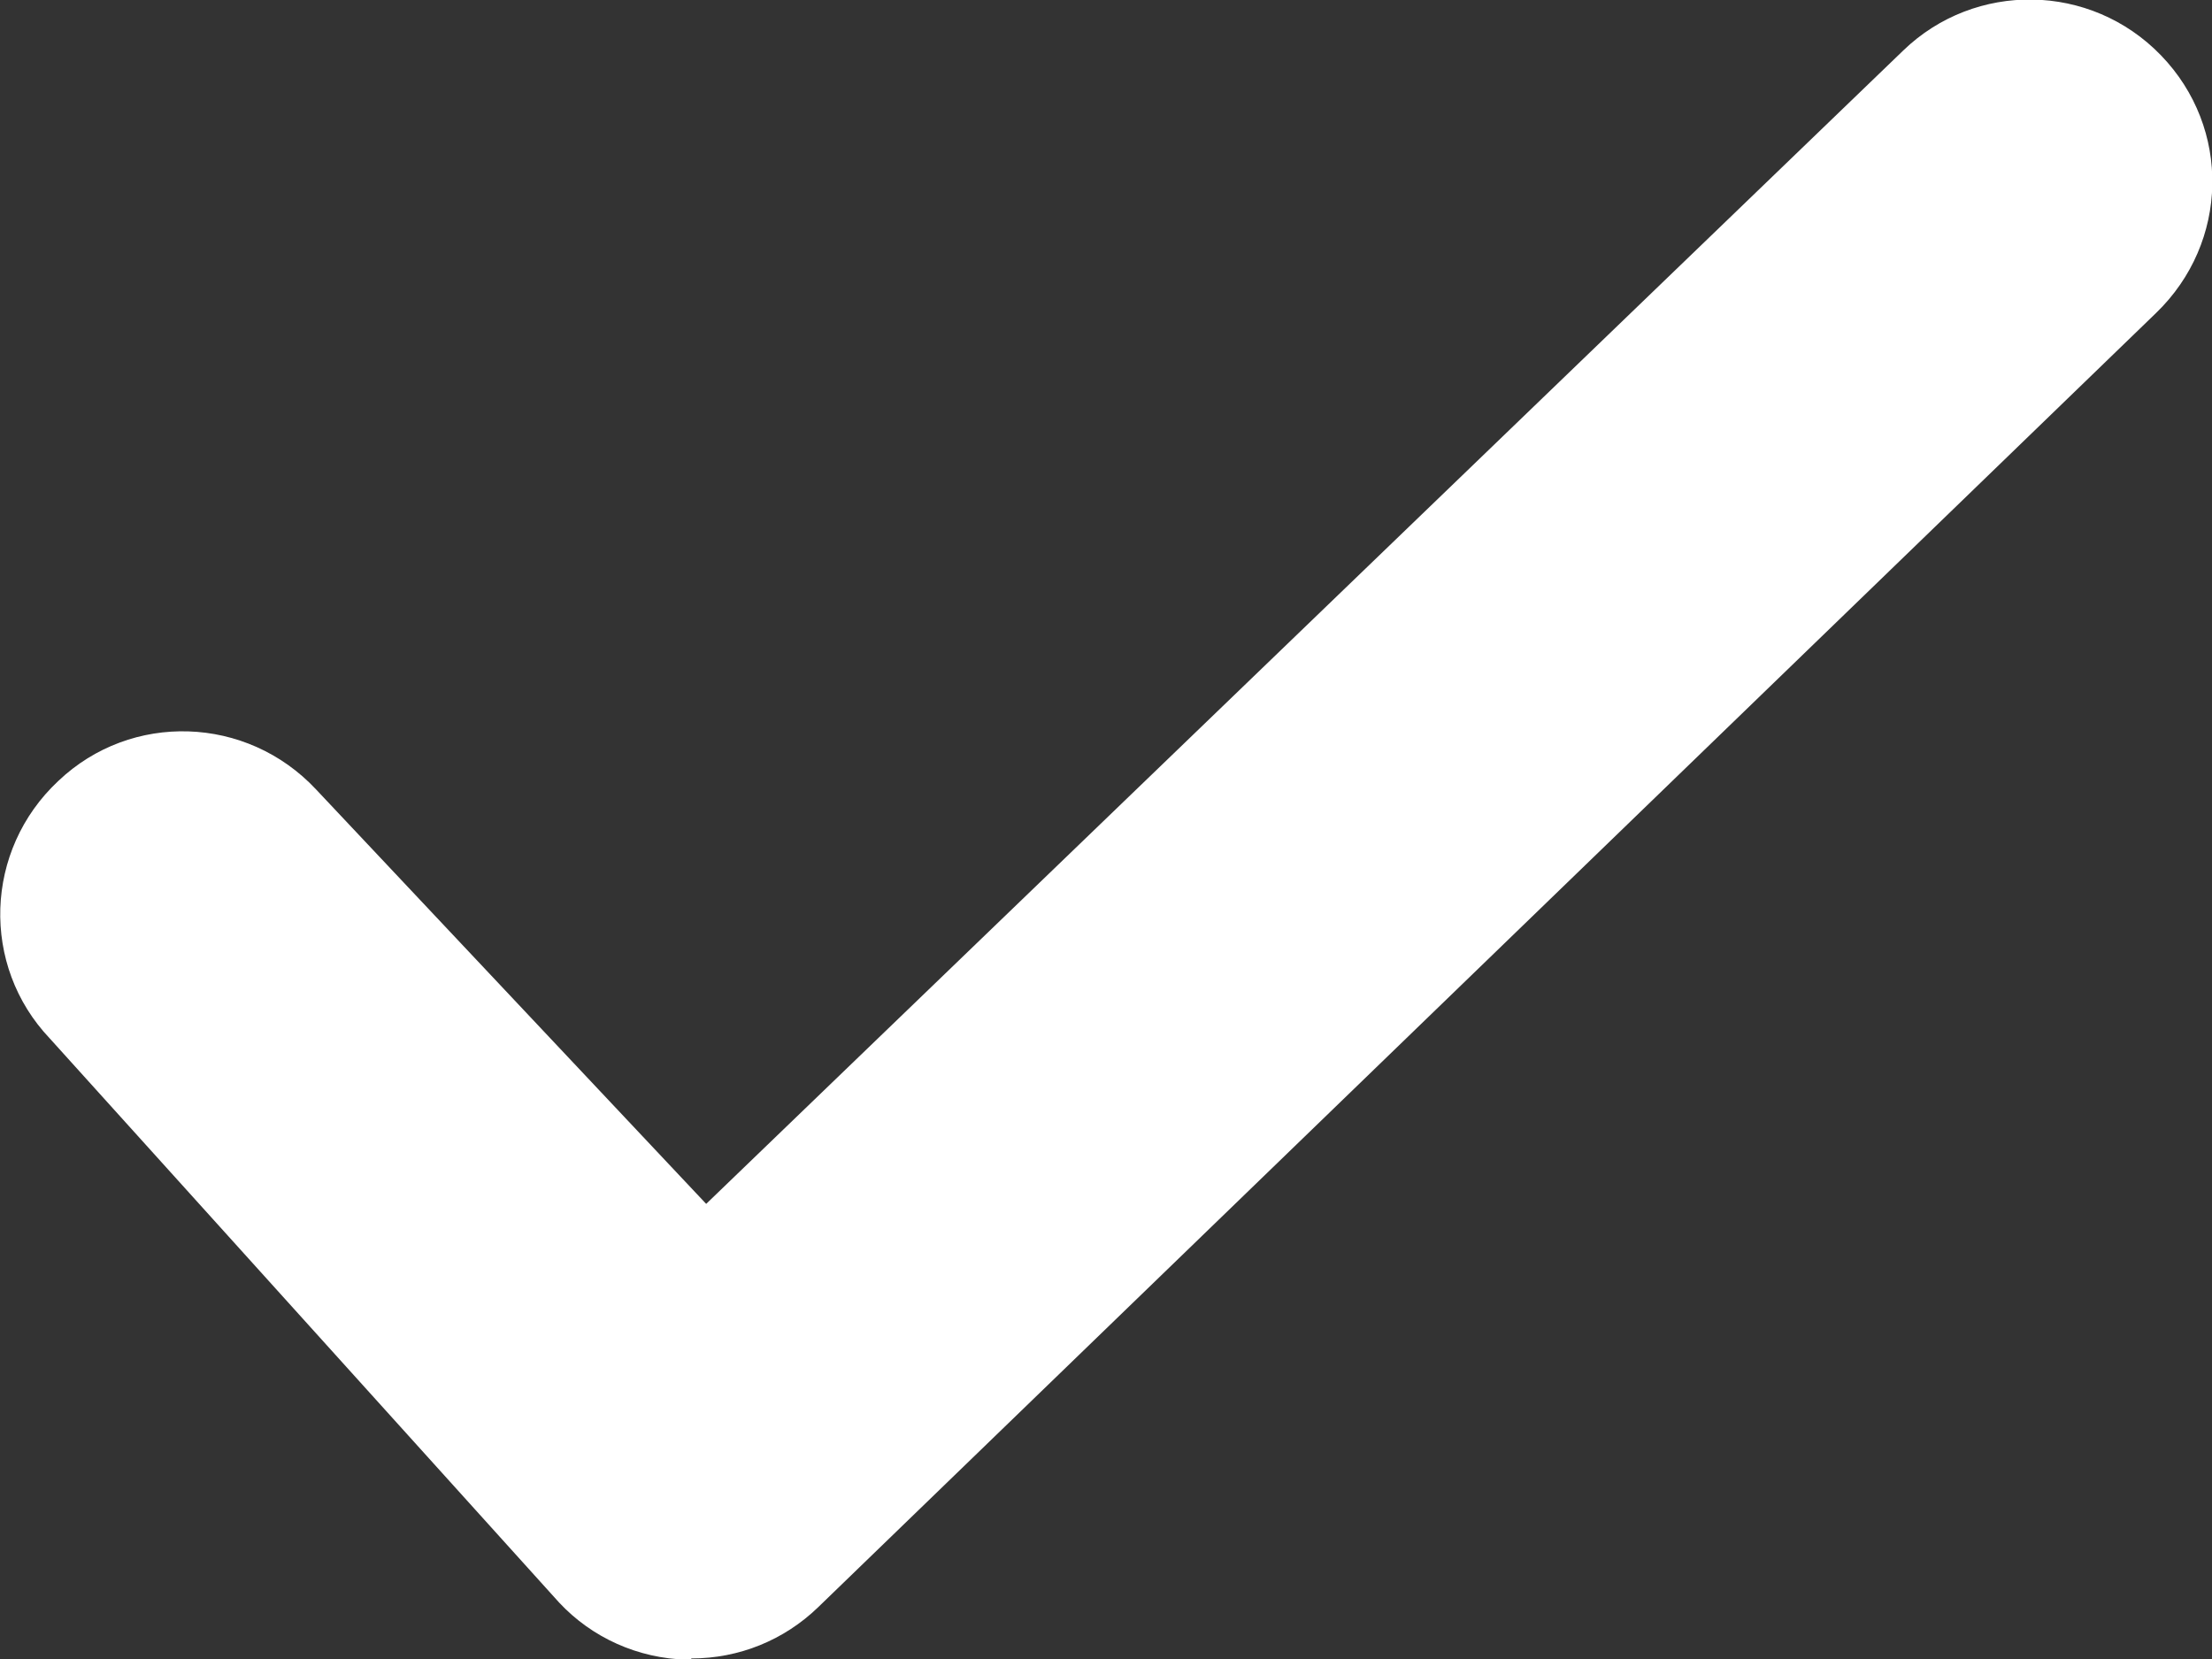 <svg width="24" height="18" viewBox="0 0 24 18" fill="none" xmlns="http://www.w3.org/2000/svg">
<rect x="0" y="0" width="24" height="18" fill="#333333" stroke="none"/>
<g id="Icn_checkmark" clip-path="url(#clip0_65_205)">
<path id="Vector" d="M7.49 18.007H7.451C6.923 17.994 6.422 17.769 6.066 17.387L0.541 11.268C-0.211 10.477 -0.171 9.224 0.633 8.473C1.424 7.721 2.677 7.761 3.429 8.565L7.662 13.062L20.651 0.547C21.429 -0.204 22.681 -0.191 23.446 0.6C24.211 1.391 24.185 2.631 23.393 3.396L8.875 17.44C8.506 17.796 8.018 17.994 7.503 17.994L7.49 18.007Z" fill="white"/>
</g>
<defs>
<clipPath id="clip0_65_205">
<rect width="24" height="18.013" fill="white" transform="translate(0 -0.007)"/>
</clipPath>
</defs>
</svg>
